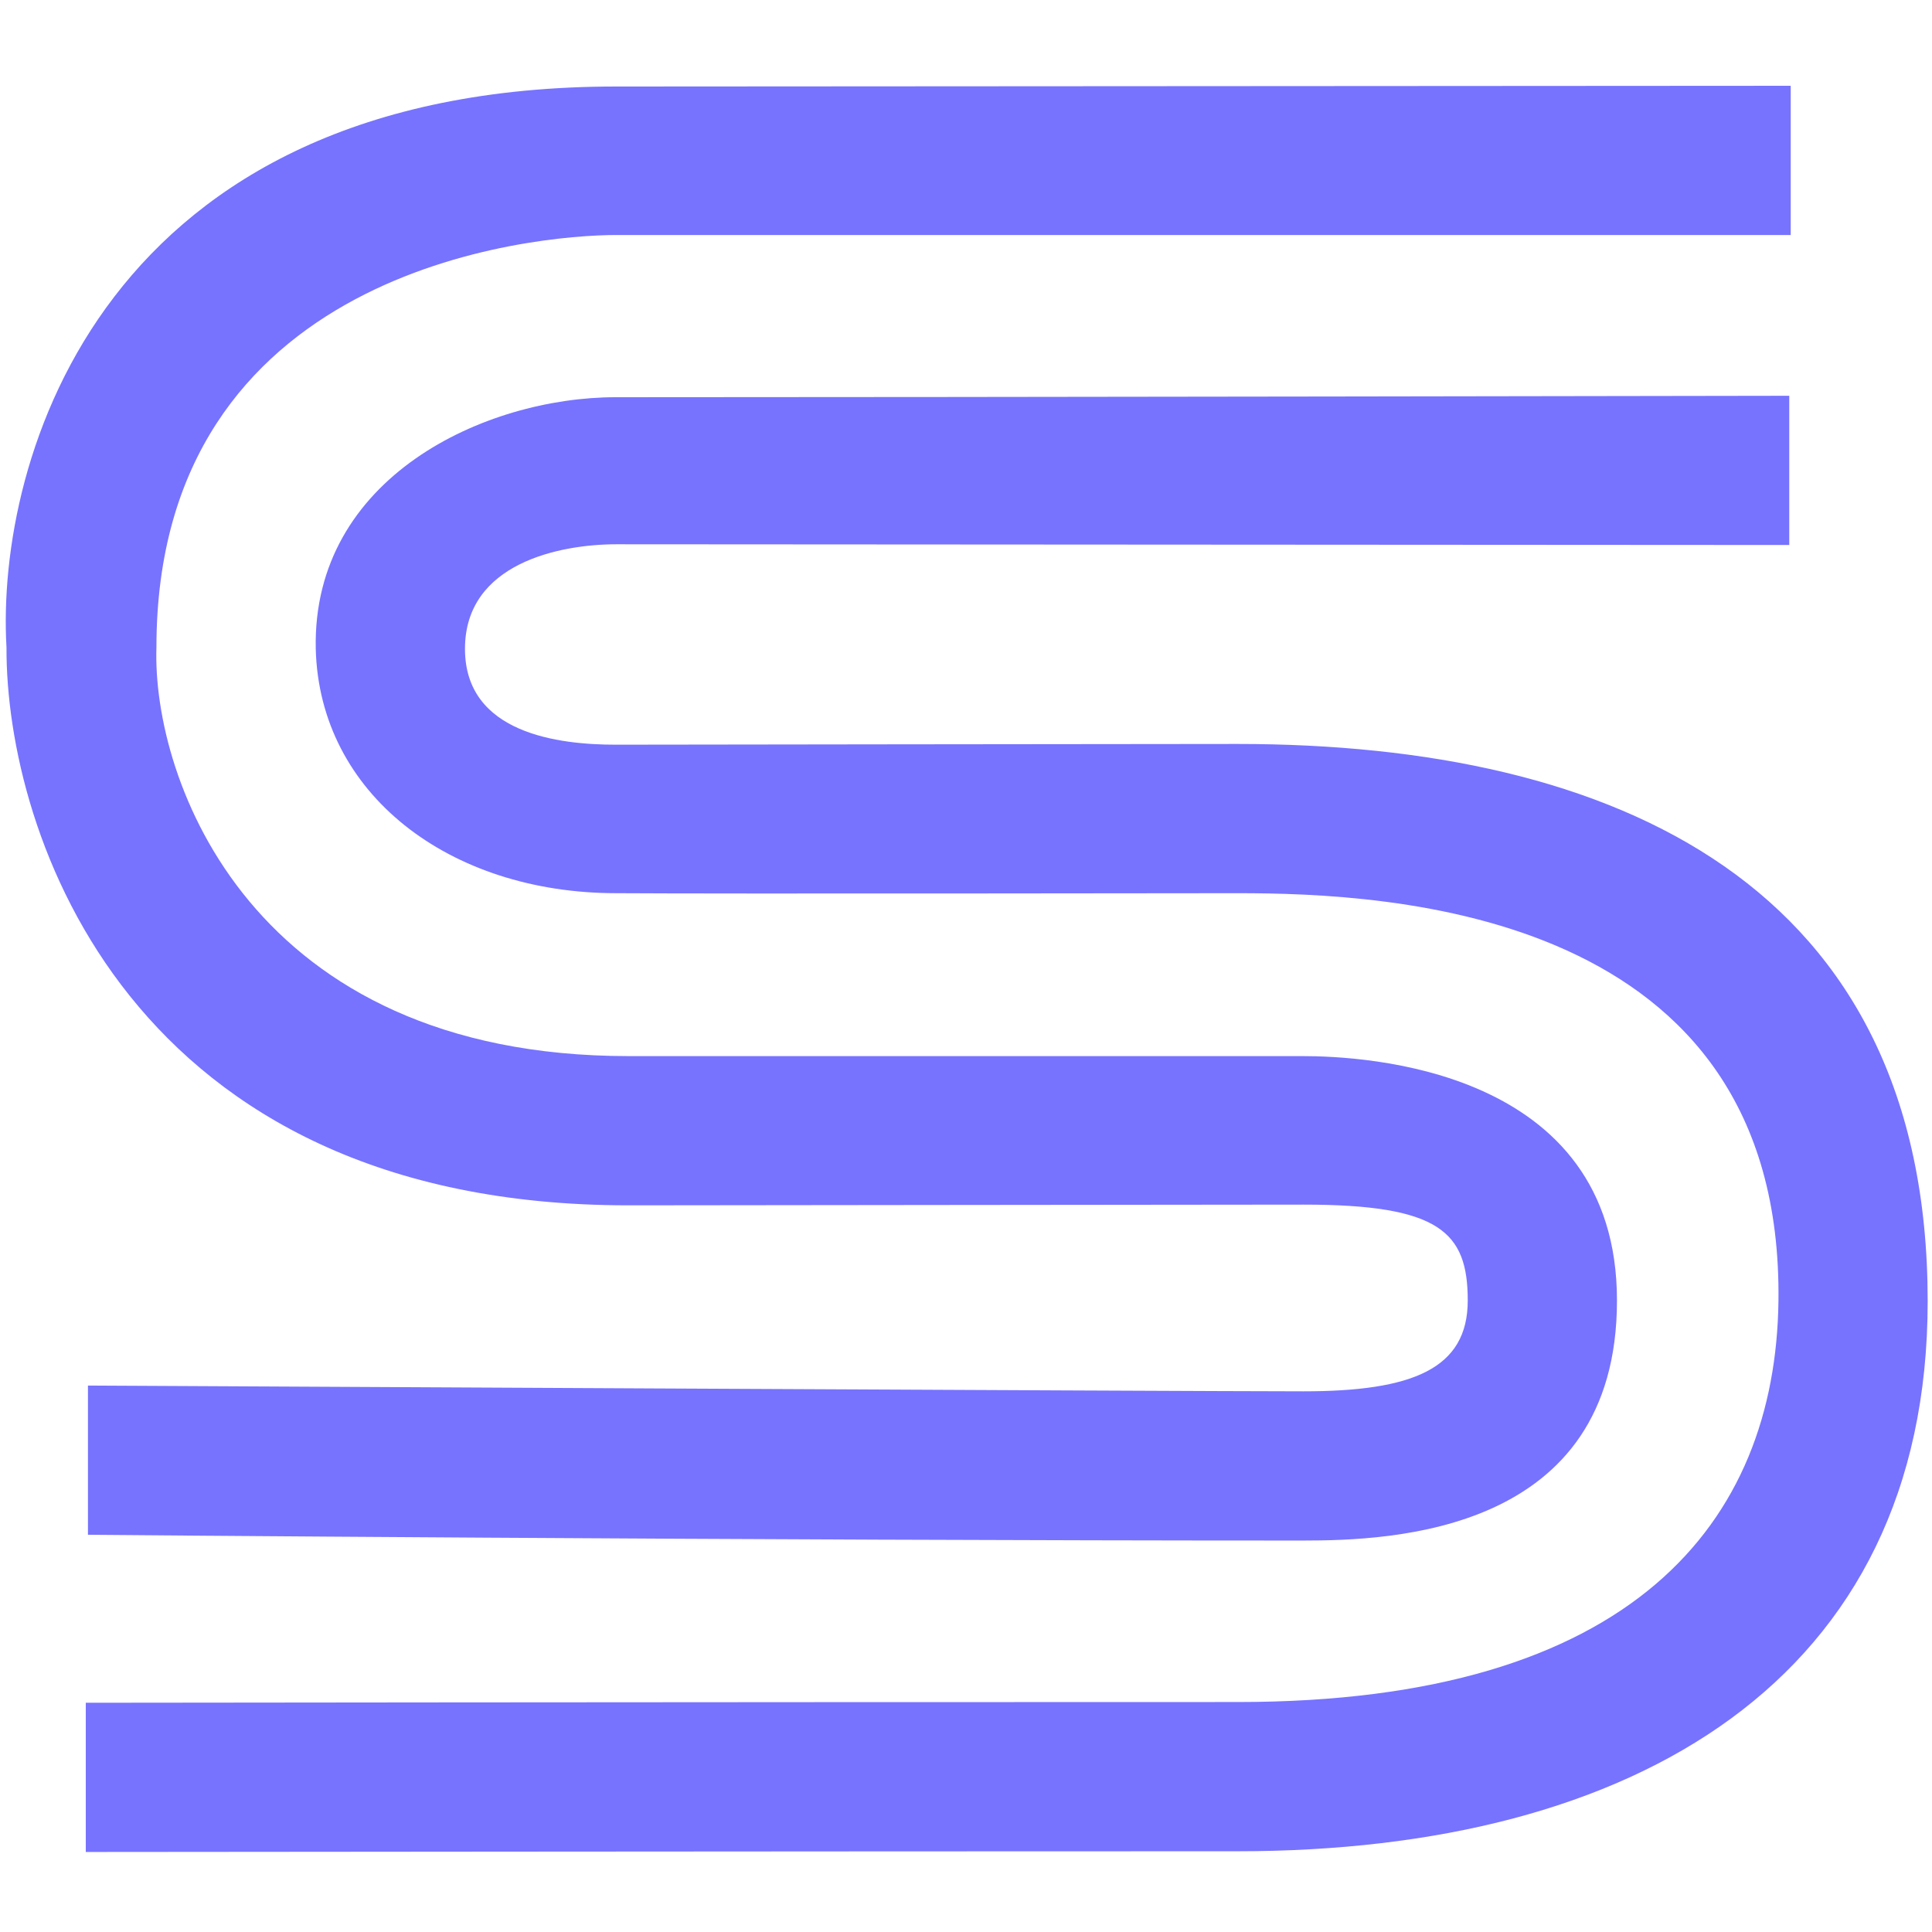 <svg version="1.2" xmlns="http://www.w3.org/2000/svg" viewBox="0 0 268 268" width="268" height="268">
	<title>Black_S-svg</title>
	<style>
		.s0 { fill: #7773ff } 
	</style>
	<path id="Layer" class="s0" d="m11.9 256.9c0 0 104.9-0.1 159.8-0.1 54.9 0 95.7-23.7 95.7-76.3 0-57.8-43.3-77.3-95.7-77.3-19.2 0-78.5 0.1-86.3 0.1-7.8 0-20.9-1.5-20.9-13.3 0-11.9 13.2-14.5 21-14.5 16.5 0 162.7 0.1 162.7 0.1v-20.7c0 0-114.6 0.2-162.8 0.2-18.1 0-42.1 11.1-41.6 34.9 0.5 20.1 18.5 33.9 41.7 33.9 12.9 0.1 86.2 0 86.2 0 21 0 75.7 2.3 75 56.6-0.4 30.6-20.1 55.6-75 55.6-80 0-159.8 0.1-159.8 0.1zm0.3-44v-20.7c0 0 153.4 0.8 168.6 0.8 15.1 0 22.8-3.1 22.8-12.6 0-9.5-3.9-13.3-22.8-13.3-19 0-79.9 0.1-93.6 0.1-69.3 0-86.4-51.6-86.3-77.4-1.5-26 13.2-77.8 84.6-77.8l162.9-0.1v20.7c0 0-151.3 0-162.9 0-11.7 0-63.8 4.8-63.8 57.2-0.6 18.3 13.1 56.7 65.5 56.7h93.5c8.4 0 43.6 1.6 43.6 33.9 0 32.3-31.3 33.3-43.6 33.3-77.3 0-168.5-0.8-168.5-0.8z"/>
</svg>